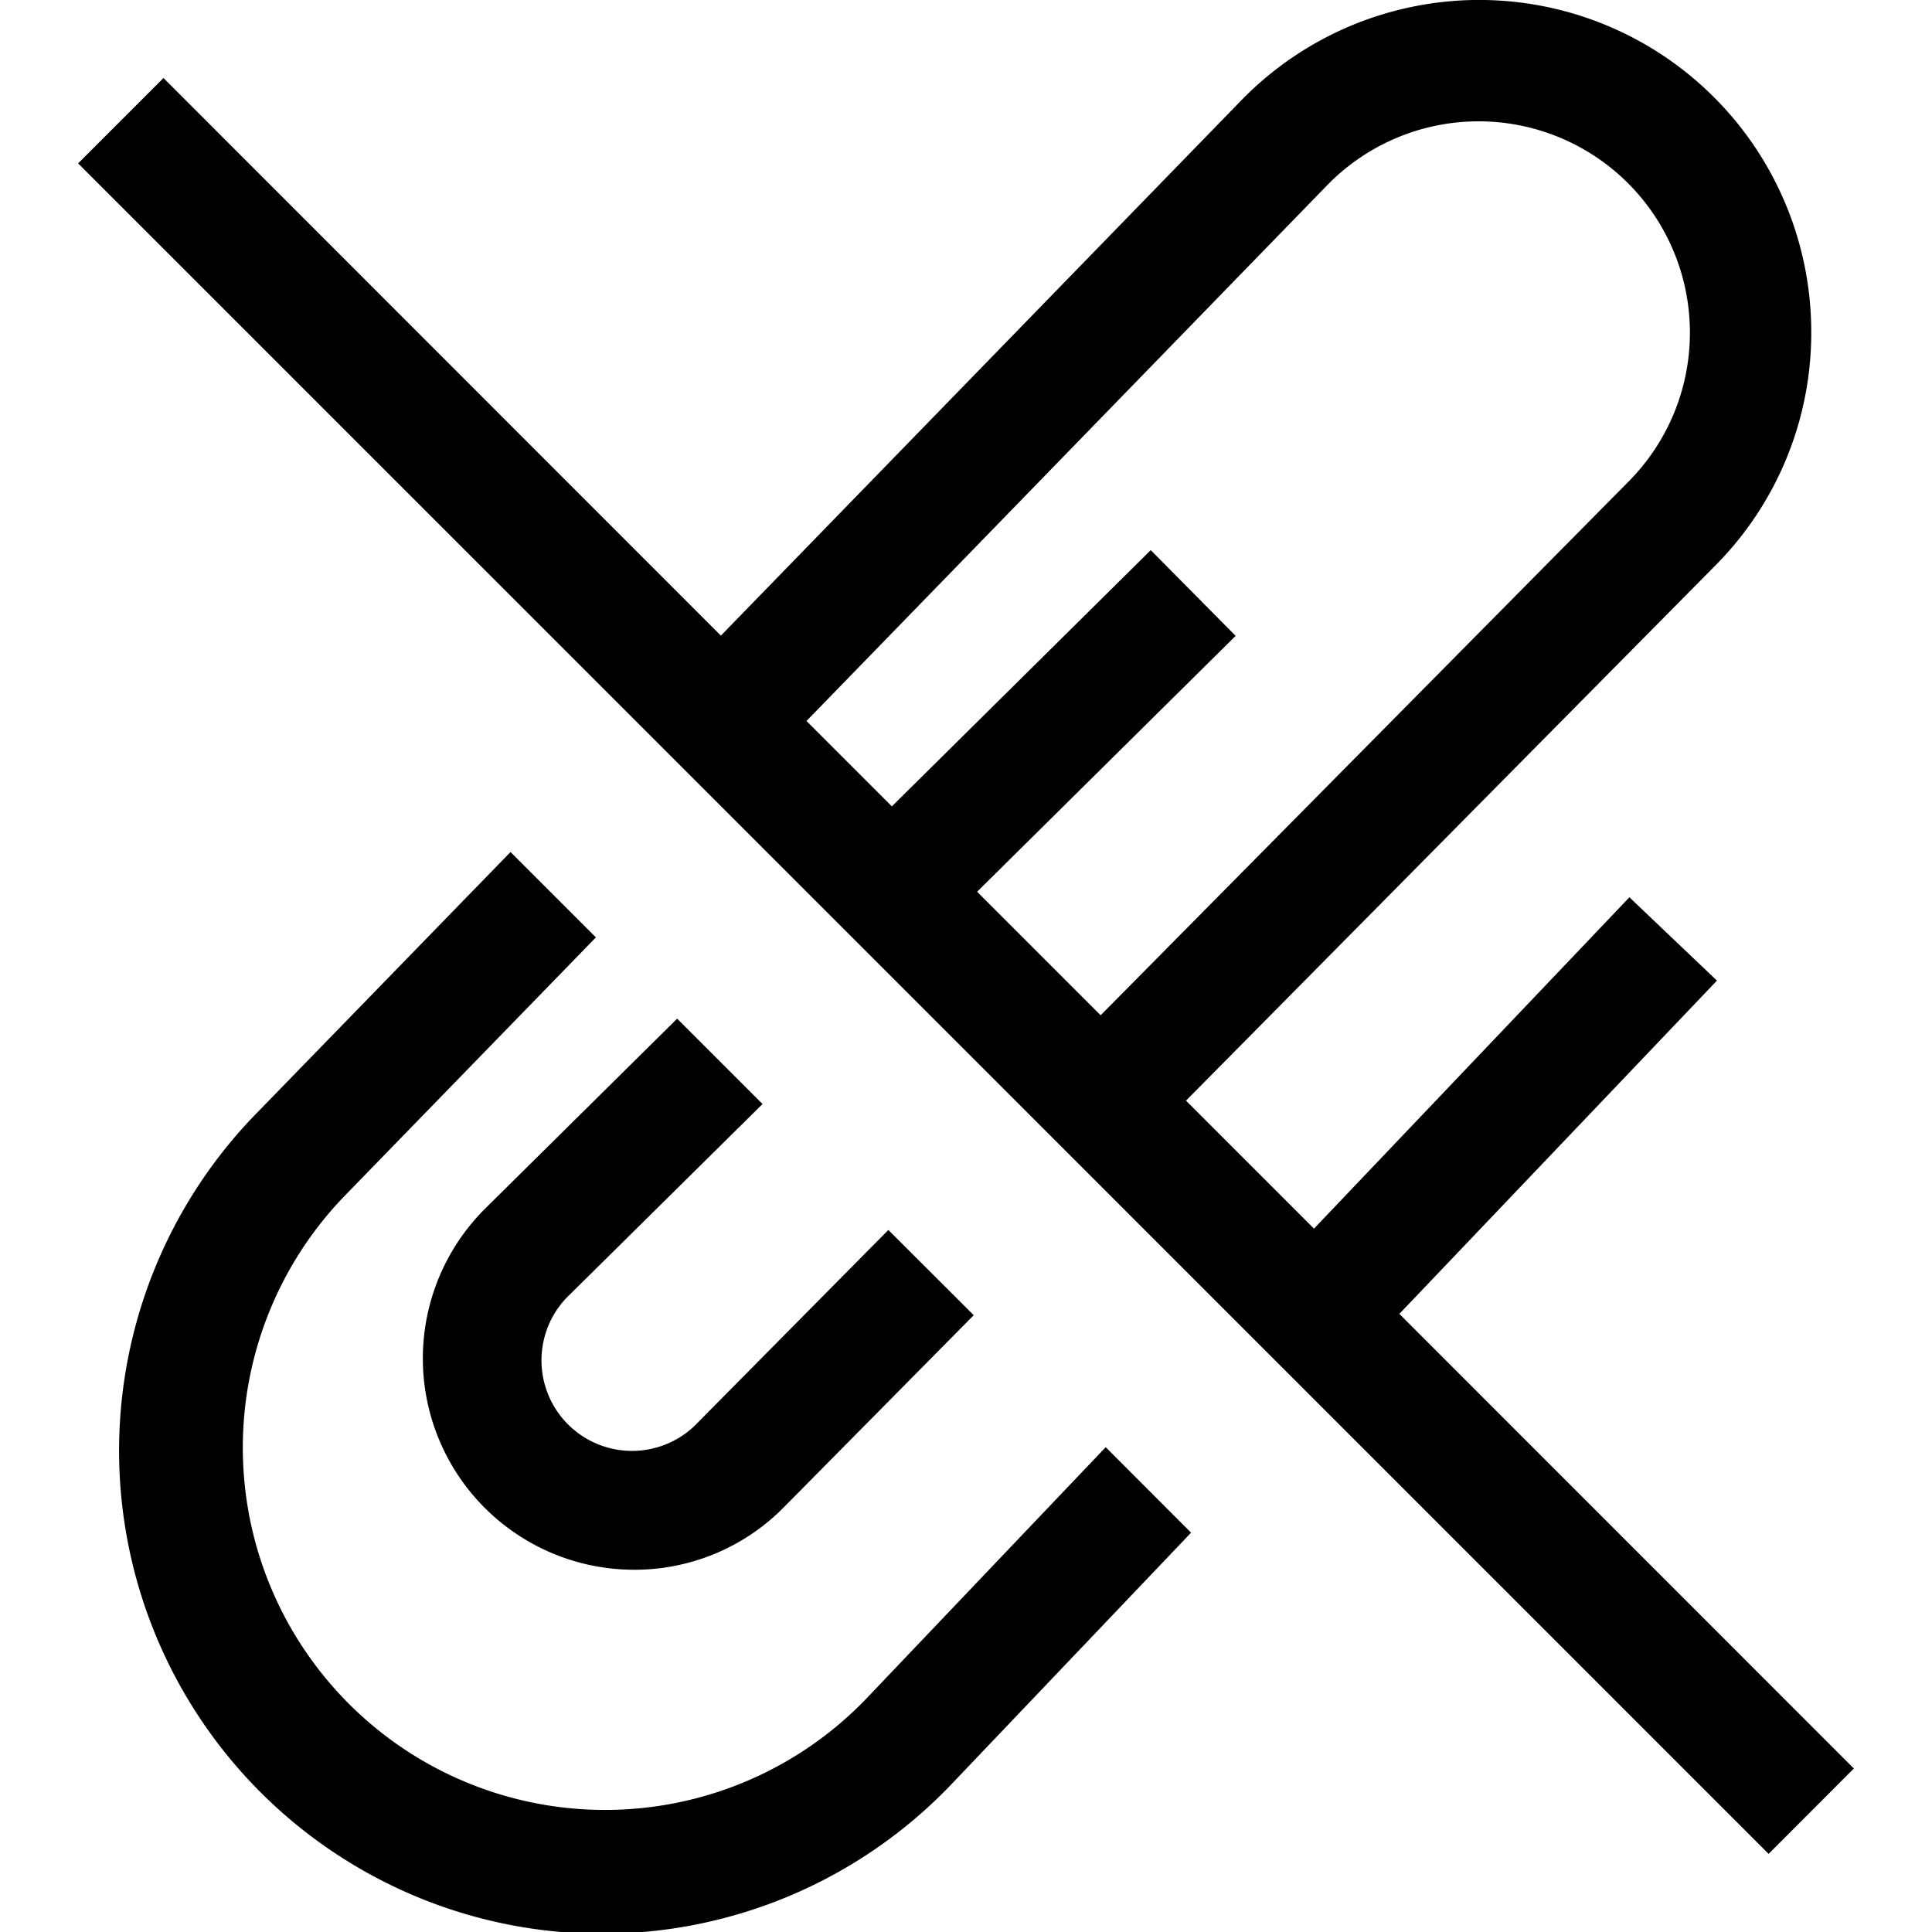 <svg xmlns="http://www.w3.org/2000/svg" viewBox="0 0 16 16"><path d="M4.02 10.007l1.588-1.571.707.707-1.592 1.574a.75.75 0 1 0 1.06 1.06l1.574-1.591.707.706-1.57 1.588A1.735 1.735 0 0 1 5.25 13a1.75 1.75 0 0 1-1.23-2.993zm3.153 4.062a3 3 0 1 1-4.324-4.16l2.086-2.146-.707-.707-2.096 2.156a4 4 0 1 0 5.765 5.546l1.967-2.065-.707-.708zm8.18.577l-.706.707-14-14 .707-.707L5.97 5.264 10.278.833A2.75 2.75 0 0 1 15 2.75a2.732 2.732 0 0 1-.795 1.934L9.822 9.115l1.06 1.06 2.612-2.744.725.69-2.63 2.76zM6.679 5.971l.707.707L9.53 4.556l.703.71-2.141 2.119 1.023 1.023 4.38-4.428a1.75 1.75 0 1 0-2.5-2.45z"/><path fill="none" d="M0 0h16v16H0z"/></svg>